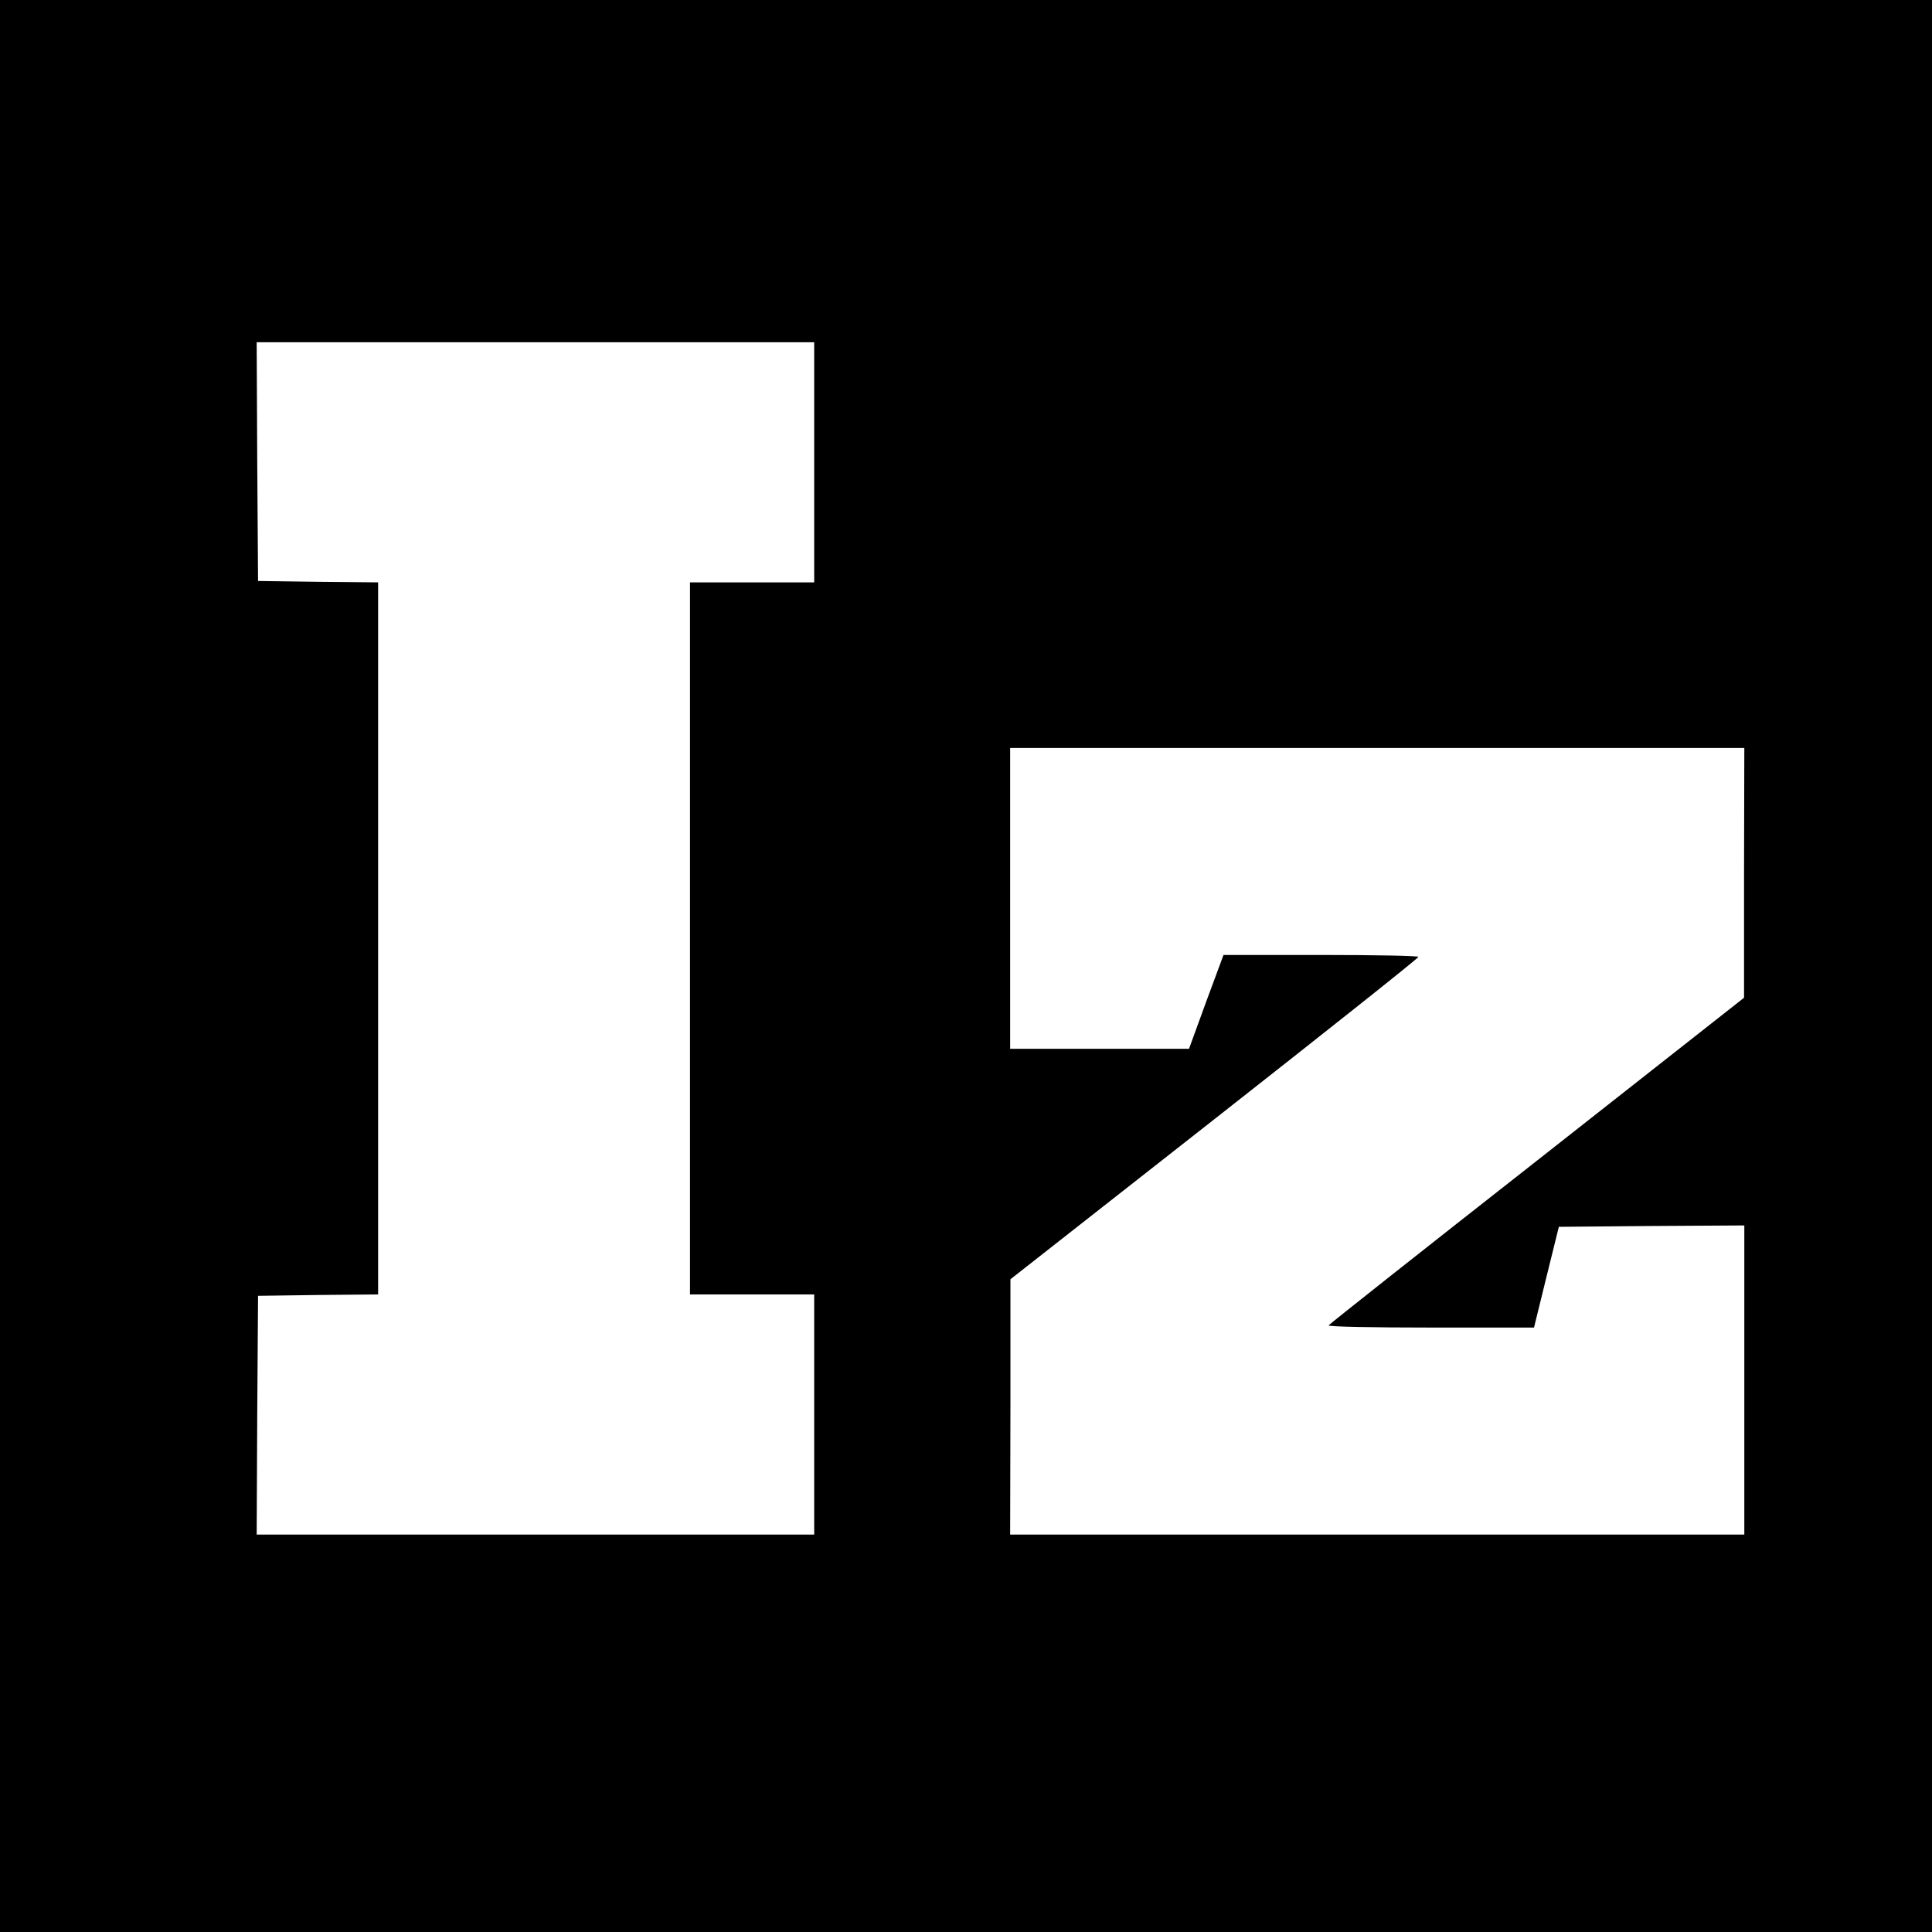 <?xml version="1.0" standalone="no"?>
<!DOCTYPE svg PUBLIC "-//W3C//DTD SVG 20010904//EN"
 "http://www.w3.org/TR/2001/REC-SVG-20010904/DTD/svg10.dtd">
<svg version="1.0" xmlns="http://www.w3.org/2000/svg"
 width="700pt" height="700pt" viewBox="0 0 700 700"
 preserveAspectRatio="xMidYMid meet">
<g transform="translate(0,700) scale(0.1,-0.1)"
fill="#000000" stroke="none">
<path d="M0 3500 l0 -3500 3500 0 3500 0 0 3500 0 3500 -3500 0 -3500 0 0
-3500z m2950 1825 l0 -435 -225 0 -225 0 0 -1290 0 -1290 225 0 225 0 0 -435
0 -435 -1010 0 -1010 0 2 433 3 432 218 3 217 2 0 1290 0 1290 -217 2 -218 3
-3 433 -2 432 1010 0 1010 0 0 -435z m3369 -1487 l0 -453 -750 -590 c-413
-324 -753 -593 -755 -597 -3 -5 163 -8 369 -8 l375 0 45 183 45 182 336 3 336
2 0 -560 0 -560 -1330 0 -1330 0 1 463 0 462 739 580 c406 319 739 583 739
588 1 4 -158 7 -353 7 l-353 0 -63 -170 -62 -170 -324 0 -324 0 0 545 0 545
1330 0 1330 0 -1 -452z"/>
</g>
</svg>
